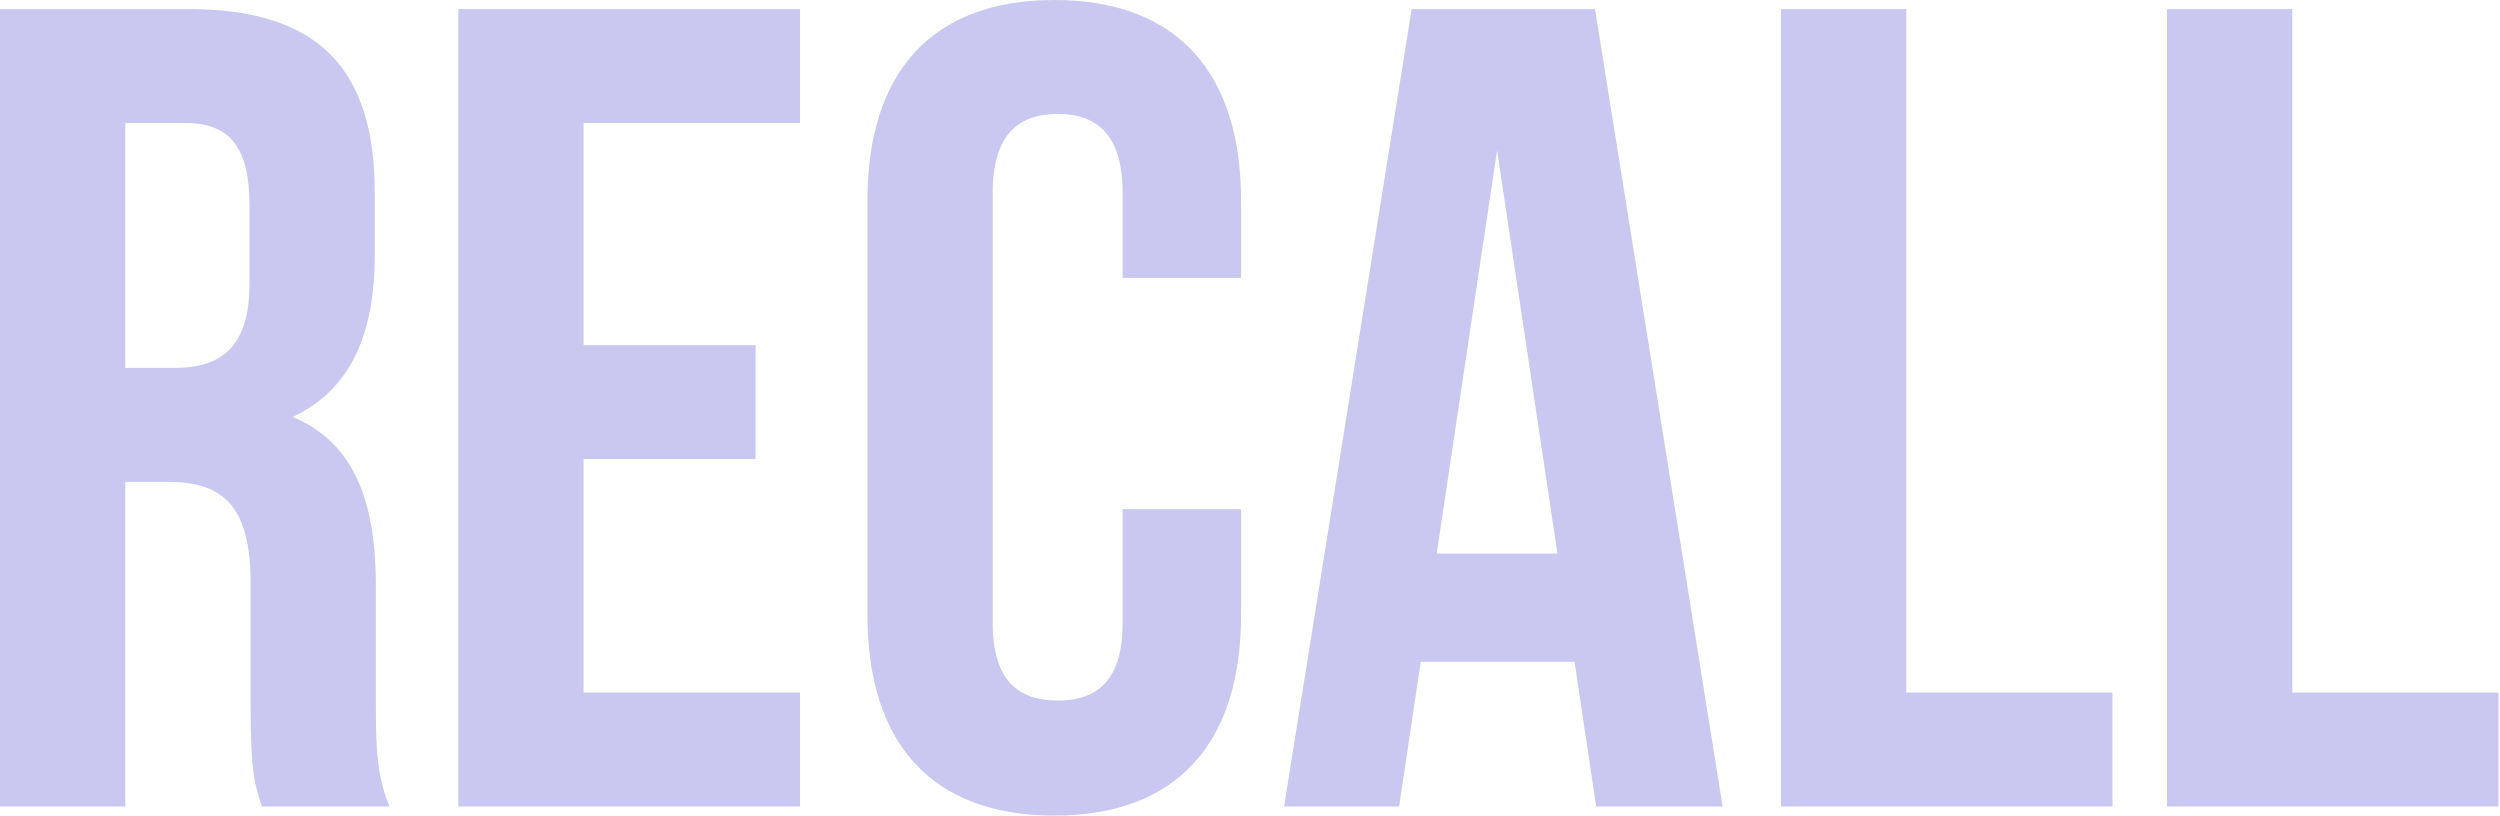 <svg width="564" height="184" viewBox="0 0 564 184" fill="none" xmlns="http://www.w3.org/2000/svg">
<path d="M488.87 181.944V2.056H517.139V156.246H563.653V181.944H488.87Z" fill="#CAC8F0"/>
<path d="M401.787 181.944V2.056H430.055V156.246H476.569V181.944H401.787Z" fill="#CAC8F0"/>
<path d="M359.841 2.056L388.623 181.944H360.098L355.215 149.307H320.522L315.64 181.944H289.684L318.466 2.056H359.841ZM337.74 33.922L324.12 124.894H351.36L337.74 33.922Z" fill="#CAC8F0"/>
<path d="M253.259 114.872H279.985V138.771C279.985 167.553 265.594 184 237.84 184C210.086 184 195.695 167.553 195.695 138.771V45.229C195.695 16.447 210.086 0 237.84 0C265.594 0 279.985 16.447 279.985 45.229V62.704H253.259V43.43C253.259 30.581 247.605 25.698 238.611 25.698C229.617 25.698 223.963 30.581 223.963 43.43V140.57C223.963 153.419 229.617 158.045 238.611 158.045C247.605 158.045 253.259 153.419 253.259 140.57V114.872Z" fill="#CAC8F0"/>
<path d="M131.664 27.754V77.866H170.468V103.564H131.664V156.246H180.491V181.944H103.396V2.056H180.491V27.754H131.664Z" fill="#CAC8F0"/>
<path d="M87.888 181.944H59.106C57.564 177.318 56.536 174.492 56.536 159.844V131.575C56.536 114.872 50.883 108.704 38.033 108.704H28.268V181.944H0V2.056H42.659C71.955 2.056 84.547 15.676 84.547 43.43V57.564C84.547 76.067 78.637 88.145 66.045 94.056C80.179 99.966 84.805 113.587 84.805 132.346V160.101C84.805 168.838 85.061 175.263 87.888 181.944ZM41.888 27.754H28.268V83.006H39.318C49.855 83.006 56.279 78.38 56.279 63.989V46.257C56.279 33.408 51.911 27.754 41.888 27.754Z" fill="#CAC8F0"/>
</svg>
